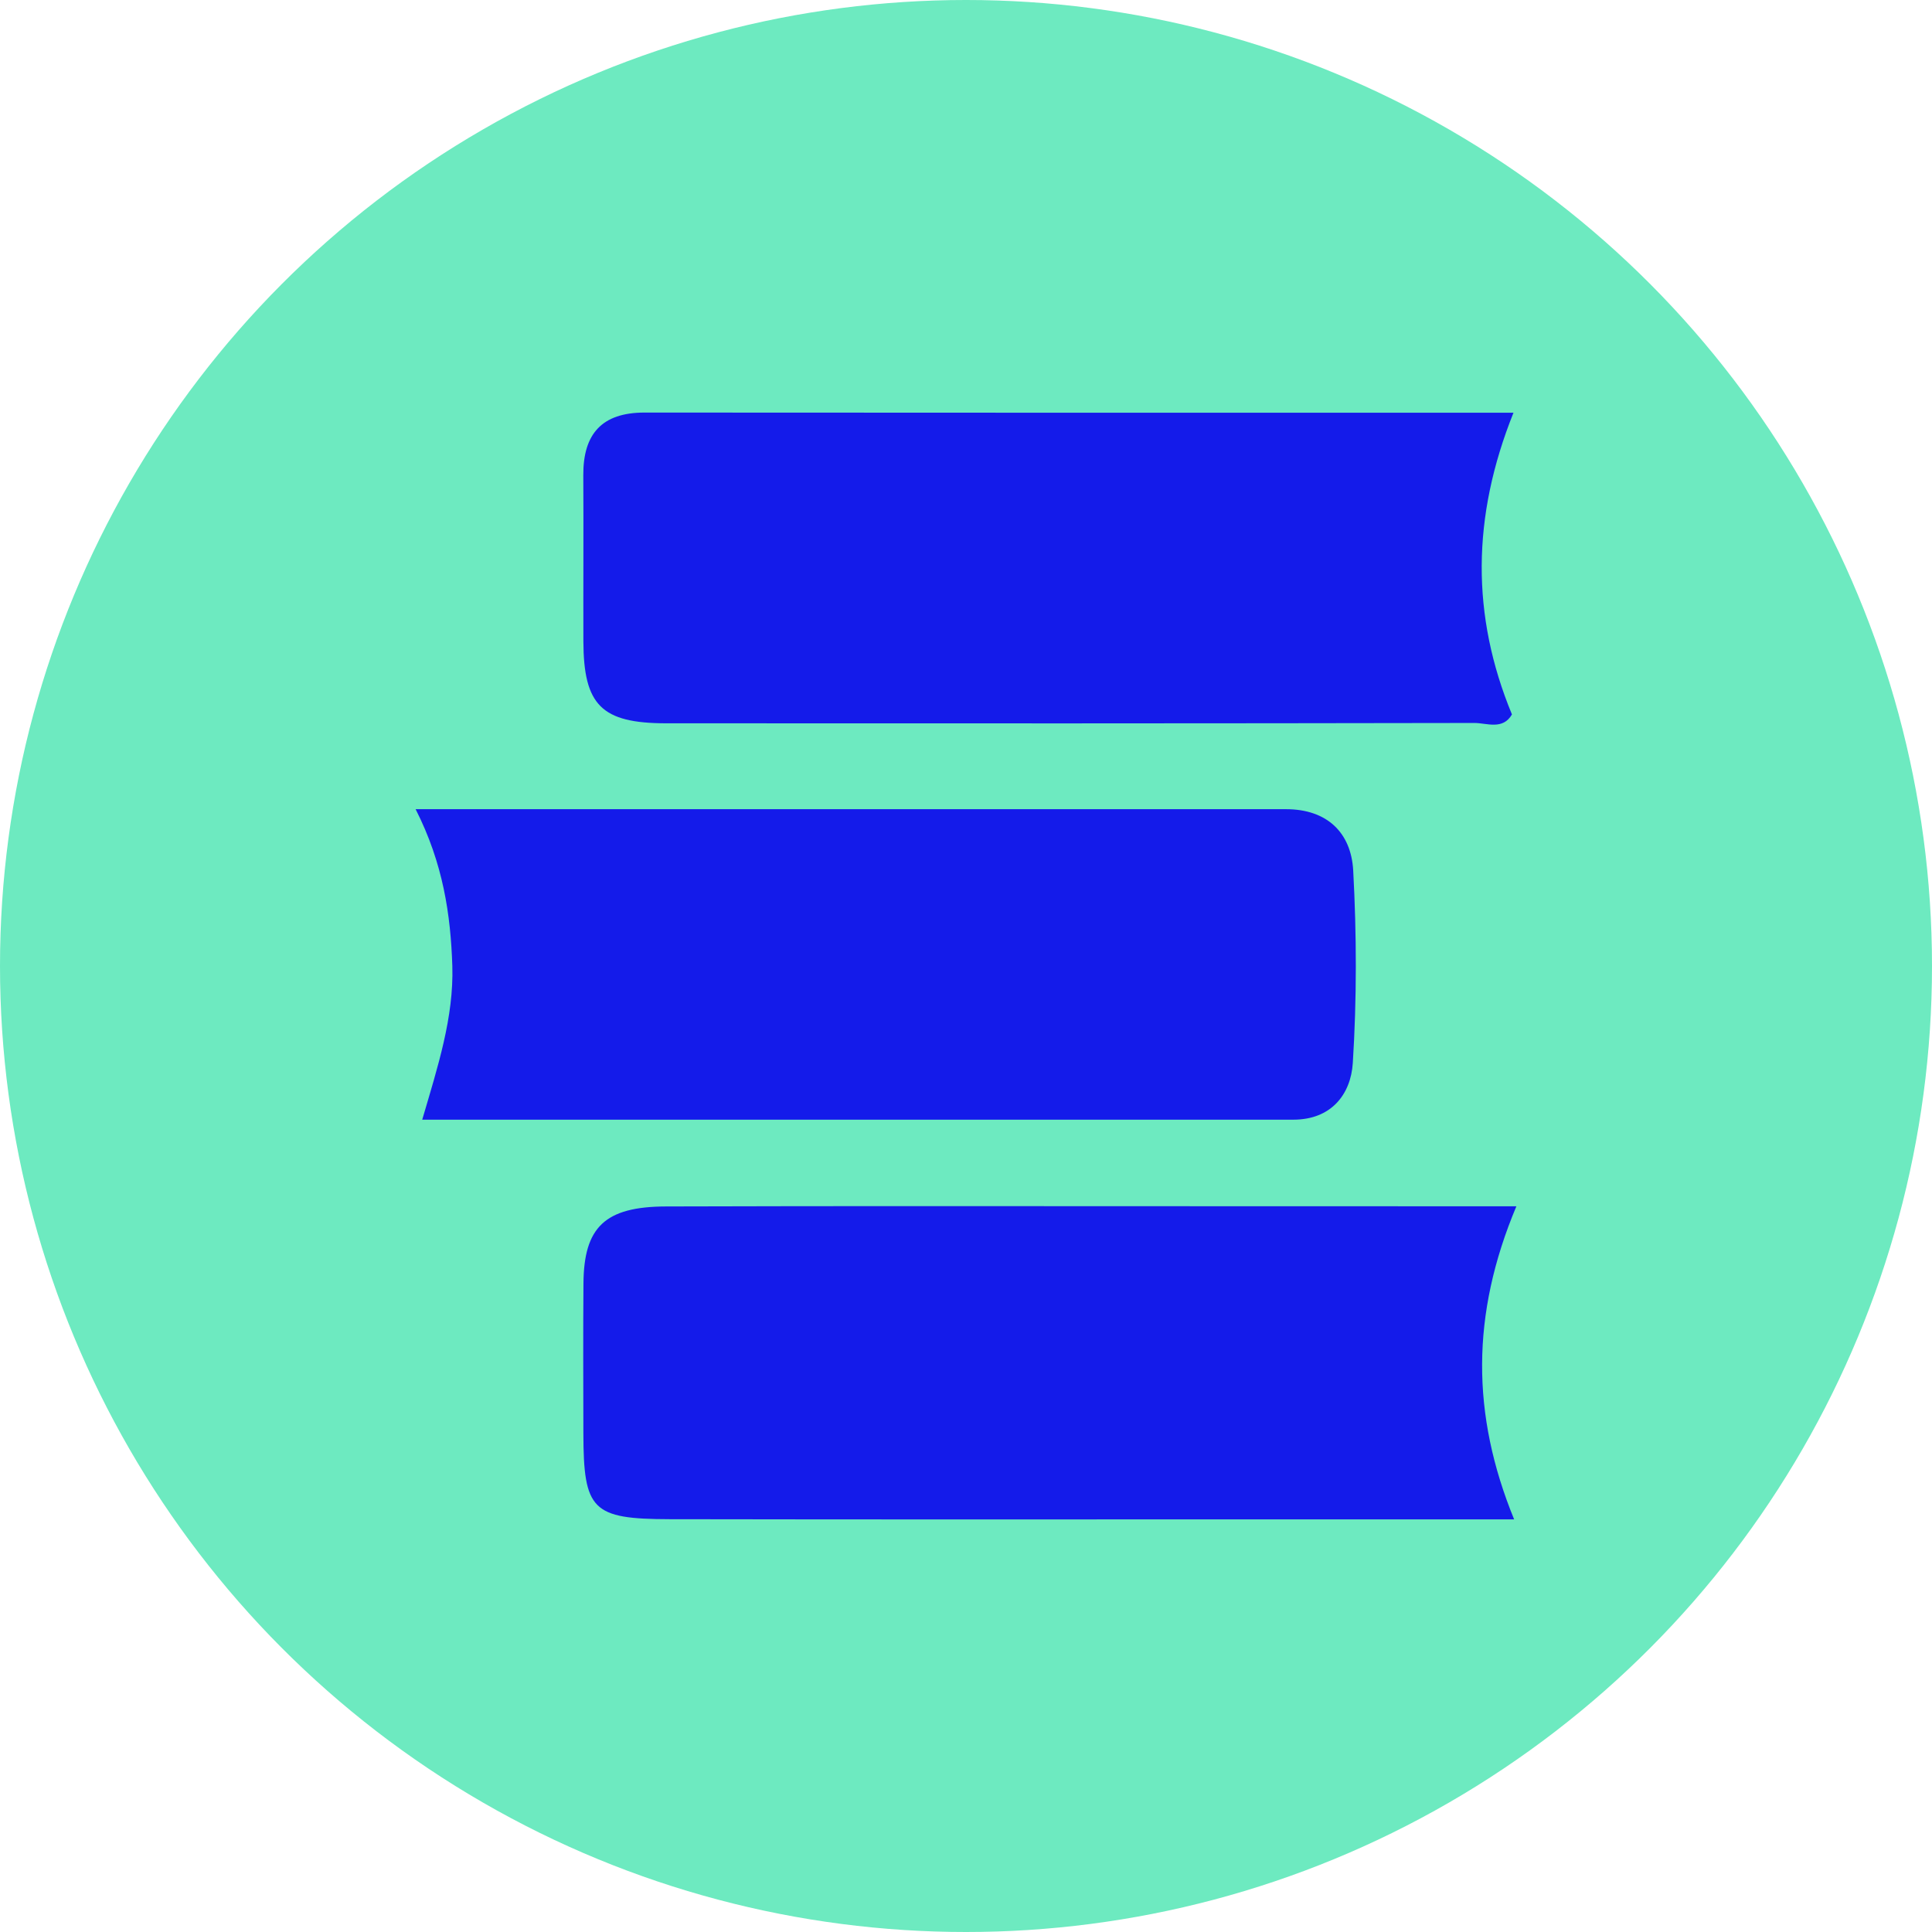 <?xml version="1.0" encoding="utf-8"?>
<!-- Generator: Adobe Illustrator 26.3.1, SVG Export Plug-In . SVG Version: 6.00 Build 0)  -->
<svg version="1.1" id="Layer_1" xmlns="http://www.w3.org/2000/svg" xmlns:xlink="http://www.w3.org/1999/xlink" x="0px" y="0px"
	 viewBox="0 0 240 240" style="enable-background:new 0 0 240 240;" xml:space="preserve">
<style type="text/css">
	.st0{fill:#6DEAC0;}
	.st1{fill:#141BEA;}
</style>
<circle class="st0" cx="120" cy="120" r="120"/>
<g>
	<path class="st1" d="M51.63,100.52c36.76,0,72.44,0,108.12,0c5.11,0,8.09,2.92,8.35,7.61c0.43,7.96,0.45,15.97-0.05,23.92
		c-0.25,3.91-2.69,7.04-7.38,7.04c-35.9,0-71.79,0-108.22,0c1.94-6.6,3.93-12.72,3.74-19.09C55.98,113.63,55.06,107.28,51.63,100.52
		z"/>
	<path class="st1" d="M188.01,51.27c-5.19,12.95-5.27,25.18-0.19,37.48c-1.14,1.97-3.12,1.06-4.66,1.06
		c-33.48,0.06-66.96,0.06-100.43,0.04c-8.02-0.01-10.23-2.26-10.26-10.18c-0.02-6.87,0.03-13.75-0.01-20.62
		c-0.03-5.15,2.31-7.8,7.61-7.8C115.75,51.28,151.44,51.27,188.01,51.27z"/>
	<path class="st1" d="M188.37,149.85c-5.66,13.47-5.6,25.88-0.28,38.89c-9.53,0-18.36,0-27.19,0c-25.9,0-51.8,0.03-77.71-0.02
		c-9.66-0.02-10.7-1.12-10.72-10.68c-0.01-6.2-0.04-12.4,0.01-18.6c0.05-7.01,2.67-9.55,10.27-9.57
		c21.92-0.07,43.83-0.03,65.75-0.03C161.53,149.85,174.56,149.85,188.37,149.85z"/>
</g>
</svg>
